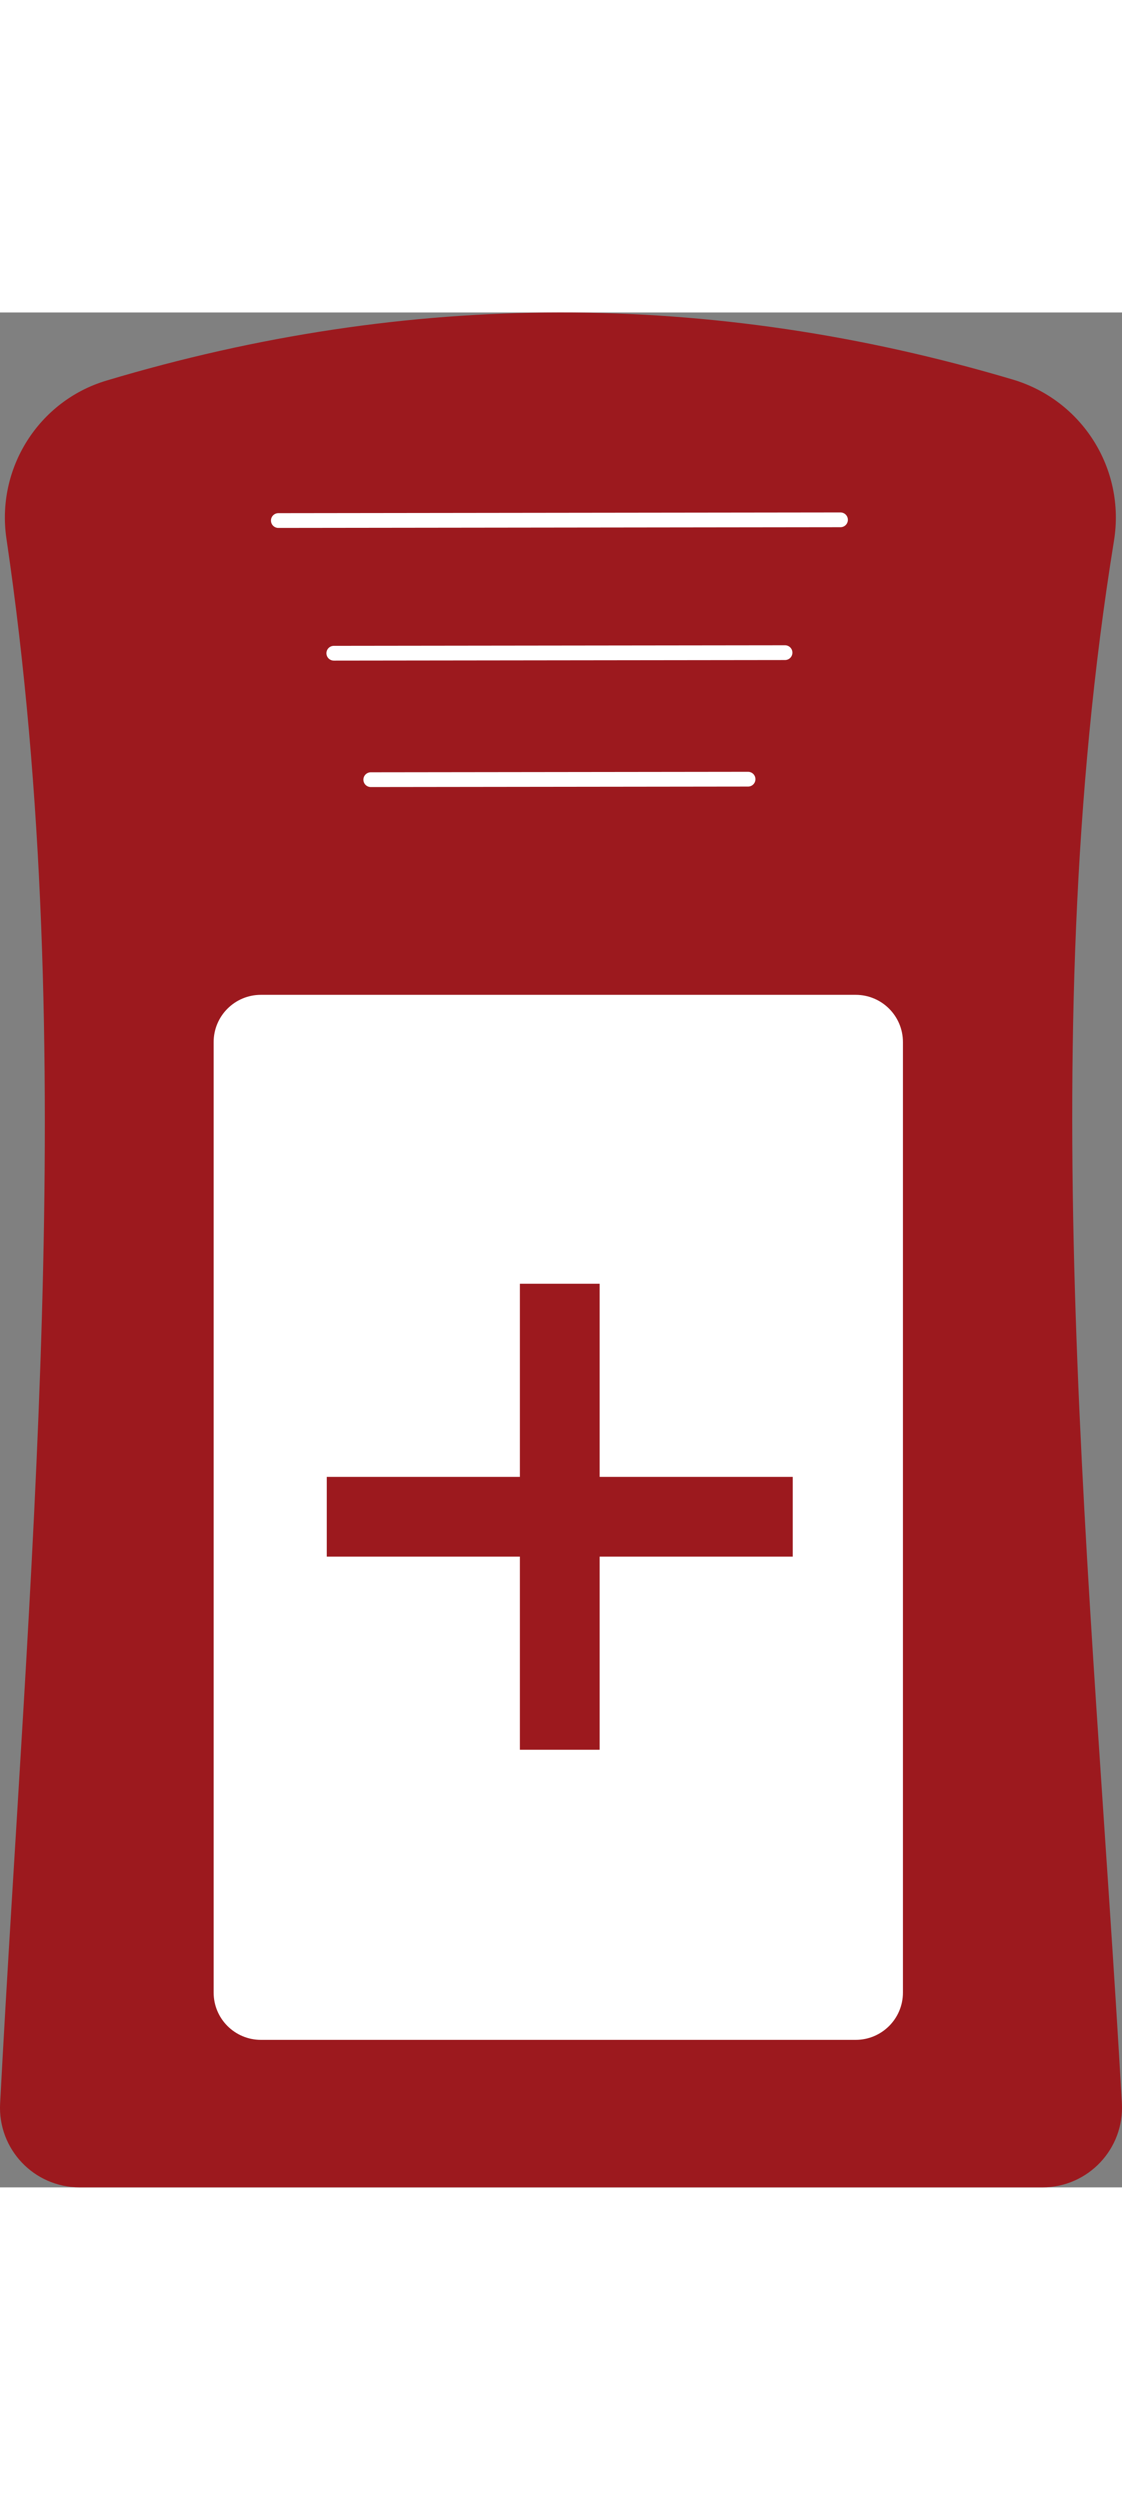 <?xml version="1.0" encoding="UTF-8" standalone="no"?>
<svg
   xmlns:dc="http://purl.org/dc/elements/1.1/"
   xmlns:cc="http://creativecommons.org/ns#"
   xmlns:rdf="http://www.w3.org/1999/02/22-rdf-syntax-ns#"
   xmlns:svg="http://www.w3.org/2000/svg"
   xmlns="http://www.w3.org/2000/svg"
   id="svg832"
   version="1.2"
   viewBox="0 0 380.032 634.999"
   height="634.999pt">
  <rect x="0" y="0" width="380.032" height="634.999" fill="#808080" stroke="none"/>
  <defs
     id="defs836" />
  <g
     transform="translate(-518.309,-409.45)"
     id="surface4107">
    <path
       id="path817"
       d="m 545.281,1044.449 h 326.082 c 15.5,0 27.809,-13.039 26.934,-28.52 -10.156,-179.32 -30.676,-356.219 -2.672,-529.172 3.934,-24.277 -10.734,-47.598 -34.309,-54.602 -102.328,-30.395 -204.652,-30.277 -306.977,0.371 -22.984,6.883 -37.363,29.77 -33.852,53.504 25.543,172.805 7.188,353.512 -2.141,530.02 -0.816,15.438 11.477,28.398 26.934,28.398"
       style="fill:#9c191e;fill-opacity:1;fill-rule:nonzero;stroke:none" />
    <path
       id="path819"
       d="M 808.137,994.484 H 606.676 c -8.84,0 -16.004,-7.168 -16.004,-16.008 V 656.555 c 0,-8.84 7.164,-16.004 16.004,-16.004 h 201.461 c 8.84,0 16.004,7.164 16.004,16.004 v 321.922 c 0,8.84 -7.164,16.008 -16.004,16.008"
       style="fill:#ffffff;fill-opacity:1;fill-rule:nonzero;stroke:none" />
    <path
       id="path821"
       transform="matrix(0.1,0,0,-0.1,0,1417.32)"
       d="m 6125.859,9374.02 1904.062,2.461"
       style="fill:none;stroke:#ffffff;stroke-width:50;stroke-linecap:round;stroke-linejoin:round;stroke-miterlimit:10;stroke-opacity:1" />
    <path
       id="path823"
       transform="matrix(0.1,0,0,-0.1,0,1417.32)"
       d="m 6313.711,8924.645 1528.359,1.953"
       style="fill:none;stroke:#ffffff;stroke-width:50;stroke-linecap:round;stroke-linejoin:round;stroke-miterlimit:10;stroke-opacity:1" />
    <path
       id="path825"
       transform="matrix(0.1,0,0,-0.1,0,1417.32)"
       d="m 6438.945,8496.403 1277.891,1.641"
       style="fill:none;stroke:#ffffff;stroke-width:50;stroke-linecap:round;stroke-linejoin:round;stroke-miterlimit:10;stroke-opacity:1" />
    <path
       id="path827"
       d="M 694.398,896.234 V 738.402 h 27.012 v 157.832 h -27.012"
       style="fill:#9c191e;fill-opacity:1;fill-rule:nonzero;stroke:none" />
    <path
       id="path829"
       d="m 628.988,803.812 h 157.832 v 27.012 H 628.988 V 803.812"
       style="fill:#9c191e;fill-opacity:1;fill-rule:nonzero;stroke:none" />
  </g>
</svg>
